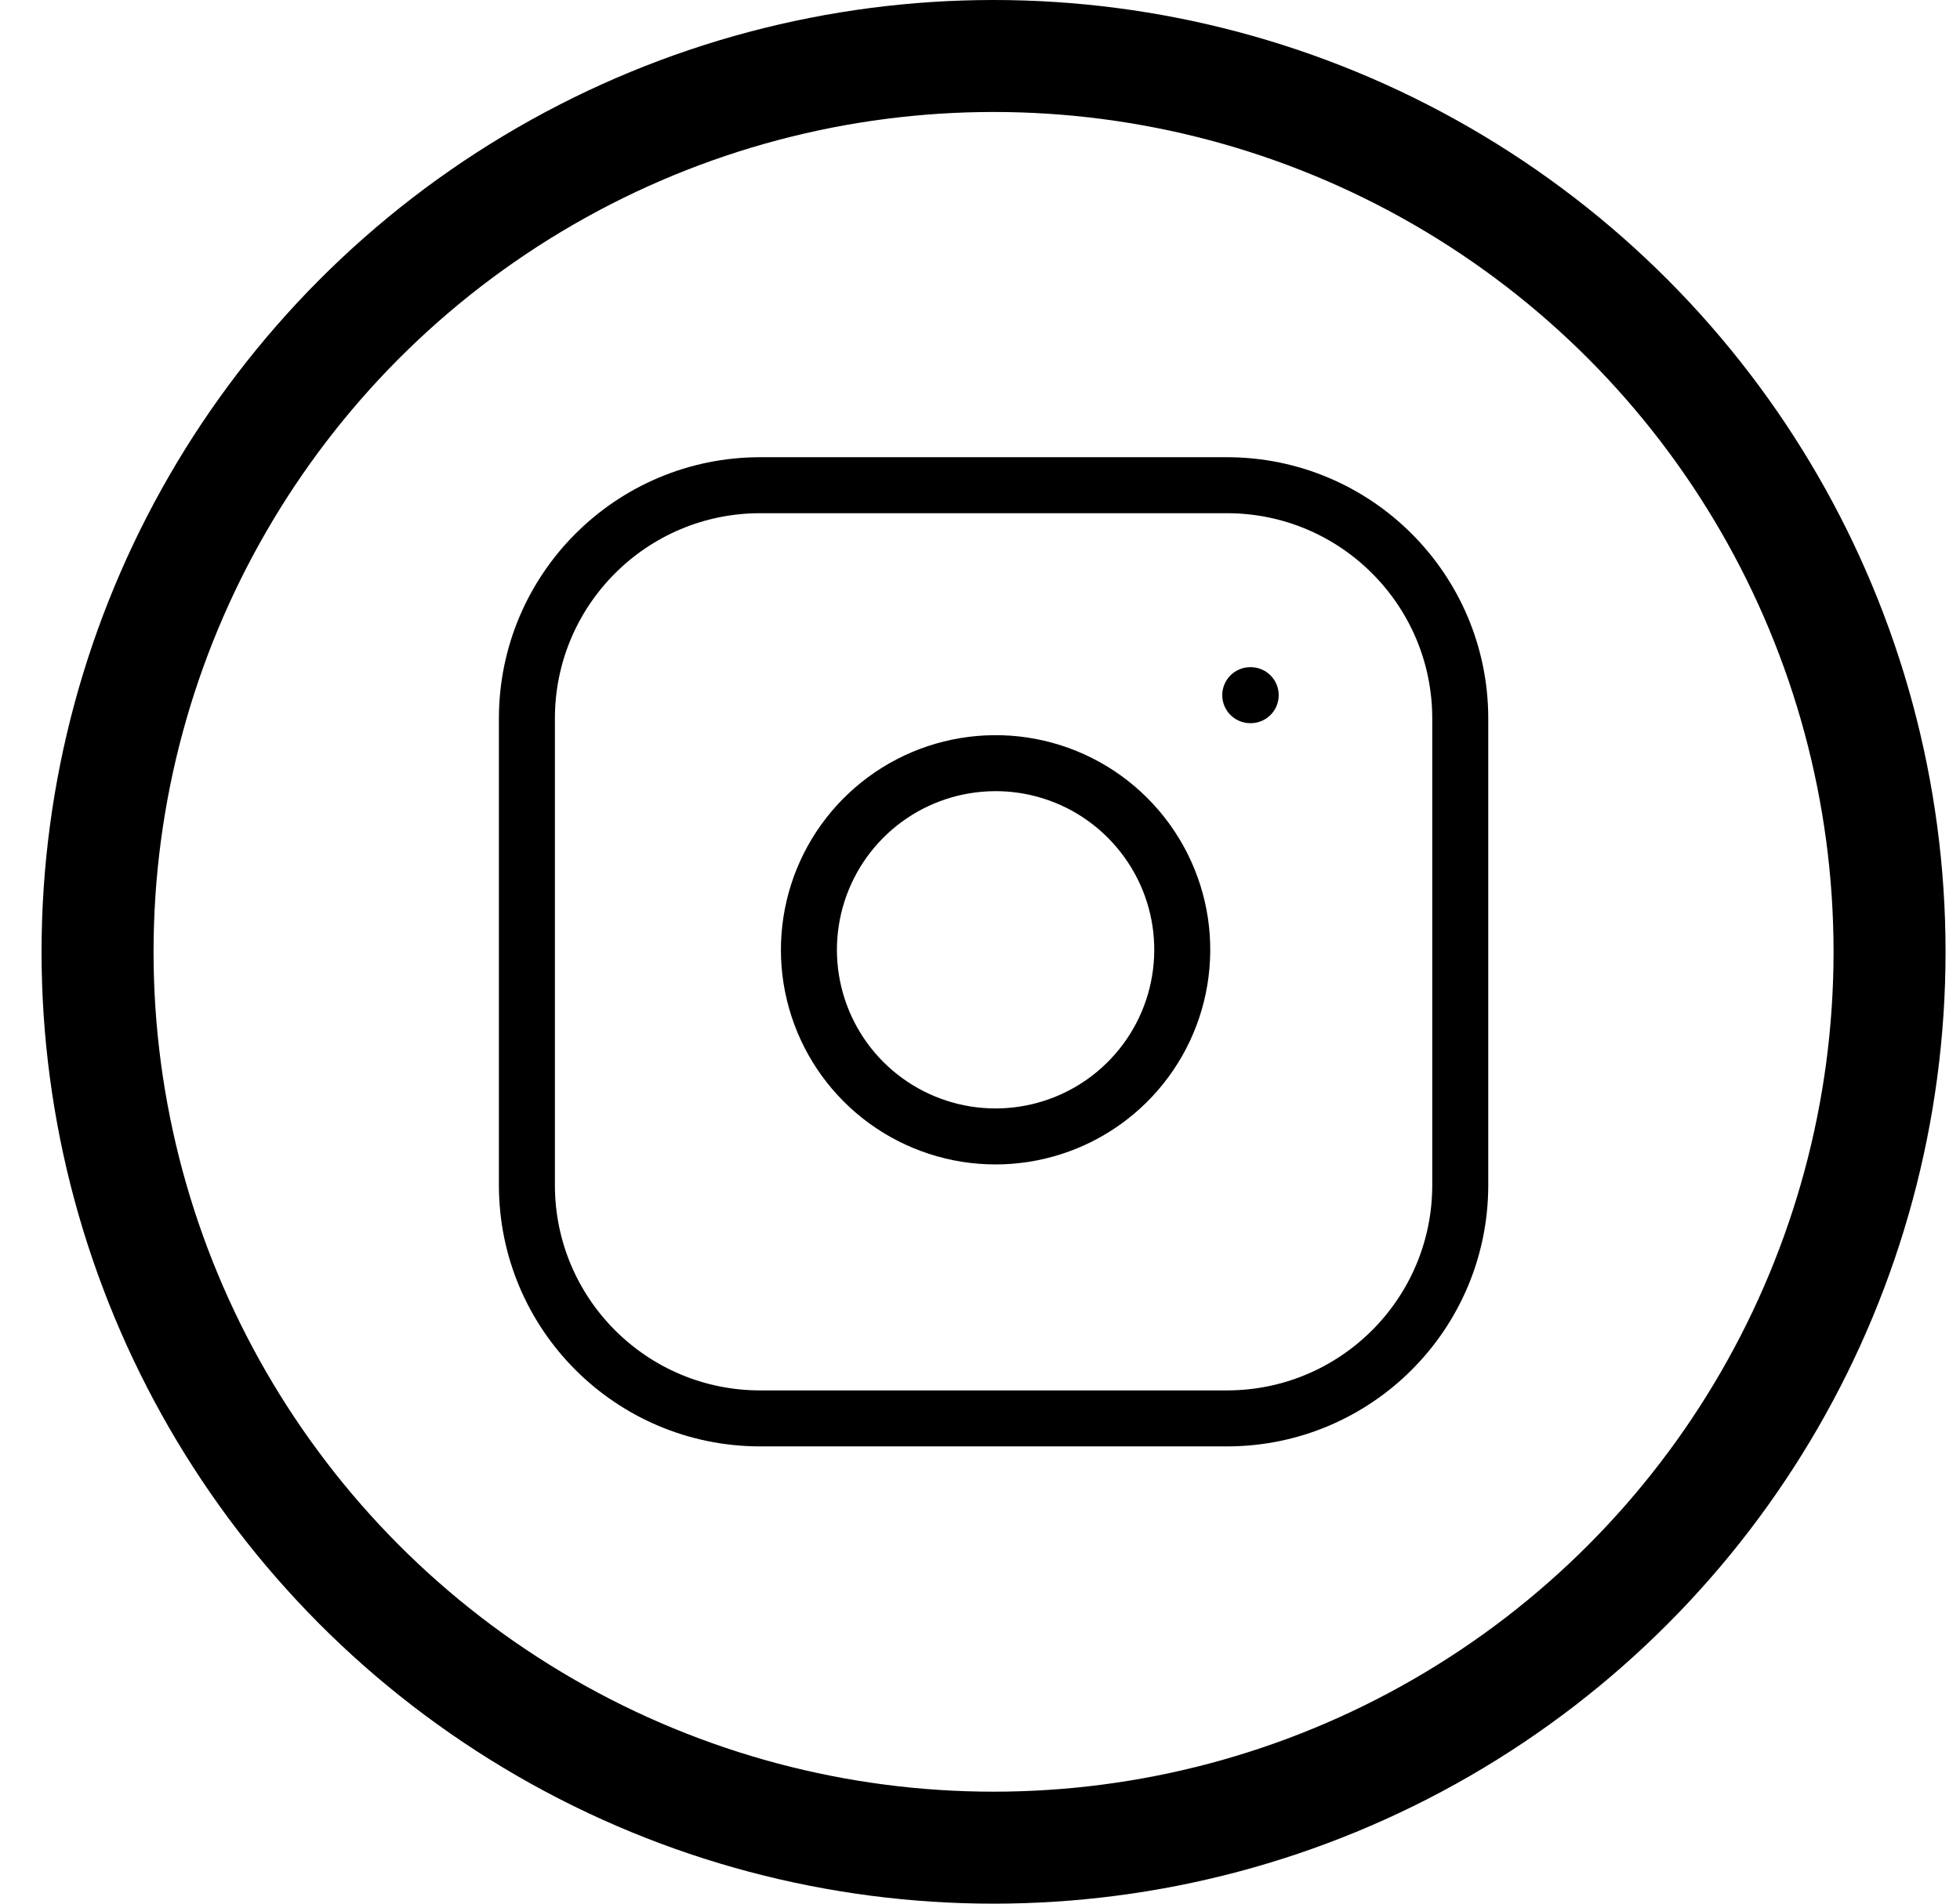 <svg width="35" height="34" viewBox="0 0 35 34" fill="none" xmlns="http://www.w3.org/2000/svg">
<path d="M22.326 12.416H22.334M13.575 8.666H21.909C24.21 8.666 26.076 10.532 26.076 12.833V21.166C26.076 23.468 24.21 25.333 21.909 25.333H13.575C11.274 25.333 9.409 23.468 9.409 21.166V12.833C9.409 10.532 11.274 8.666 13.575 8.666ZM21.076 16.475C21.178 17.168 21.06 17.877 20.737 18.499C20.414 19.121 19.903 19.626 19.277 19.941C18.651 20.256 17.941 20.366 17.249 20.255C16.556 20.143 15.917 19.817 15.421 19.321C14.925 18.825 14.599 18.186 14.487 17.493C14.376 16.801 14.486 16.091 14.801 15.465C15.116 14.839 15.621 14.328 16.243 14.005C16.865 13.682 17.574 13.564 18.267 13.666C18.975 13.771 19.63 14.101 20.135 14.607C20.641 15.113 20.971 15.767 21.076 16.475Z" stroke="black" stroke-linecap="round" stroke-linejoin="round"/>
<circle cx="17.742" cy="17" r="16" stroke="black" stroke-width="2"/>
</svg>
